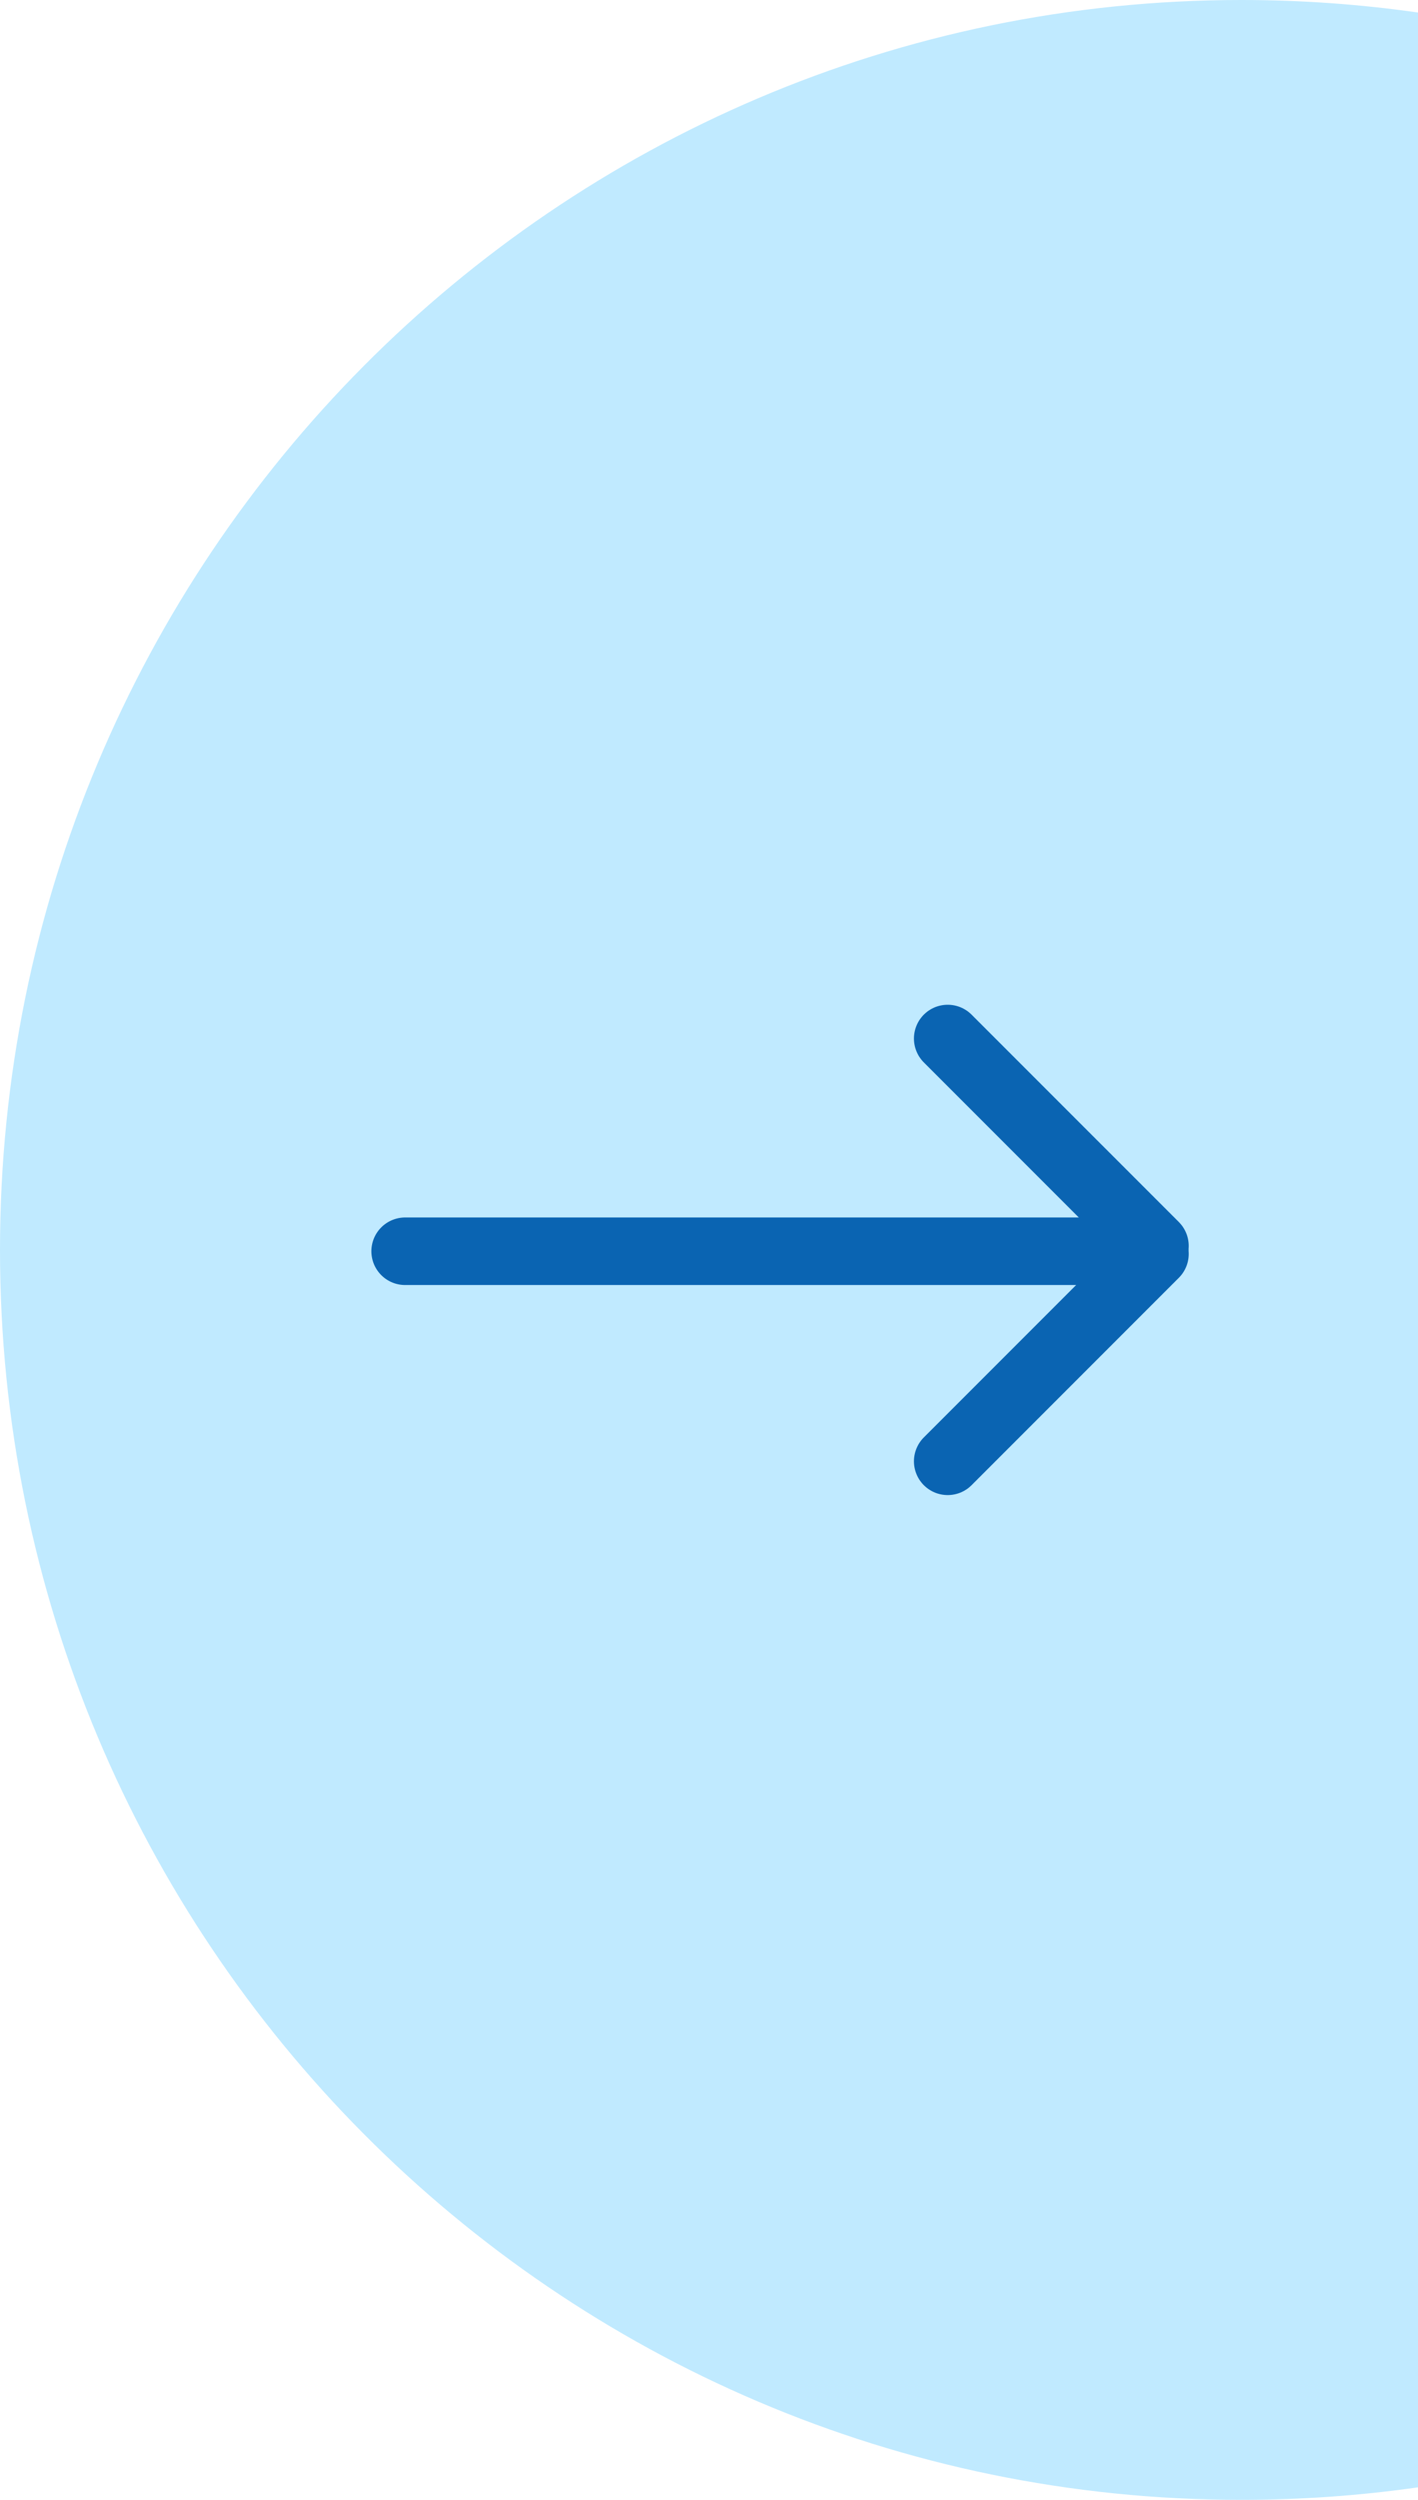 <?xml version="1.0" encoding="UTF-8"?> <svg xmlns="http://www.w3.org/2000/svg" width="42" height="74" viewBox="0 0 42 74" fill="none"><path fill-rule="evenodd" clip-rule="evenodd" d="M42 0.371C40.291 0.127 38.545 6.03958e-07 36.77 9.14382e-07C16.462 4.46507e-06 -6.22748e-06 16.566 -2.65459e-06 37C9.183e-07 57.434 16.462 74 36.77 74C38.545 74 40.291 73.873 42 73.629L42 0.371Z" fill="#C0EAFF"></path><path d="M34 37.039L12 37.039" stroke="#0A64B2" stroke-width="2" stroke-linecap="round"></path><path d="M28.07 43.257L34.209 37.118" stroke="#0A64B2" stroke-width="2" stroke-linecap="round"></path><path d="M34.209 36.881L28.07 30.742" stroke="#0A64B2" stroke-width="2" stroke-linecap="round"></path></svg> 